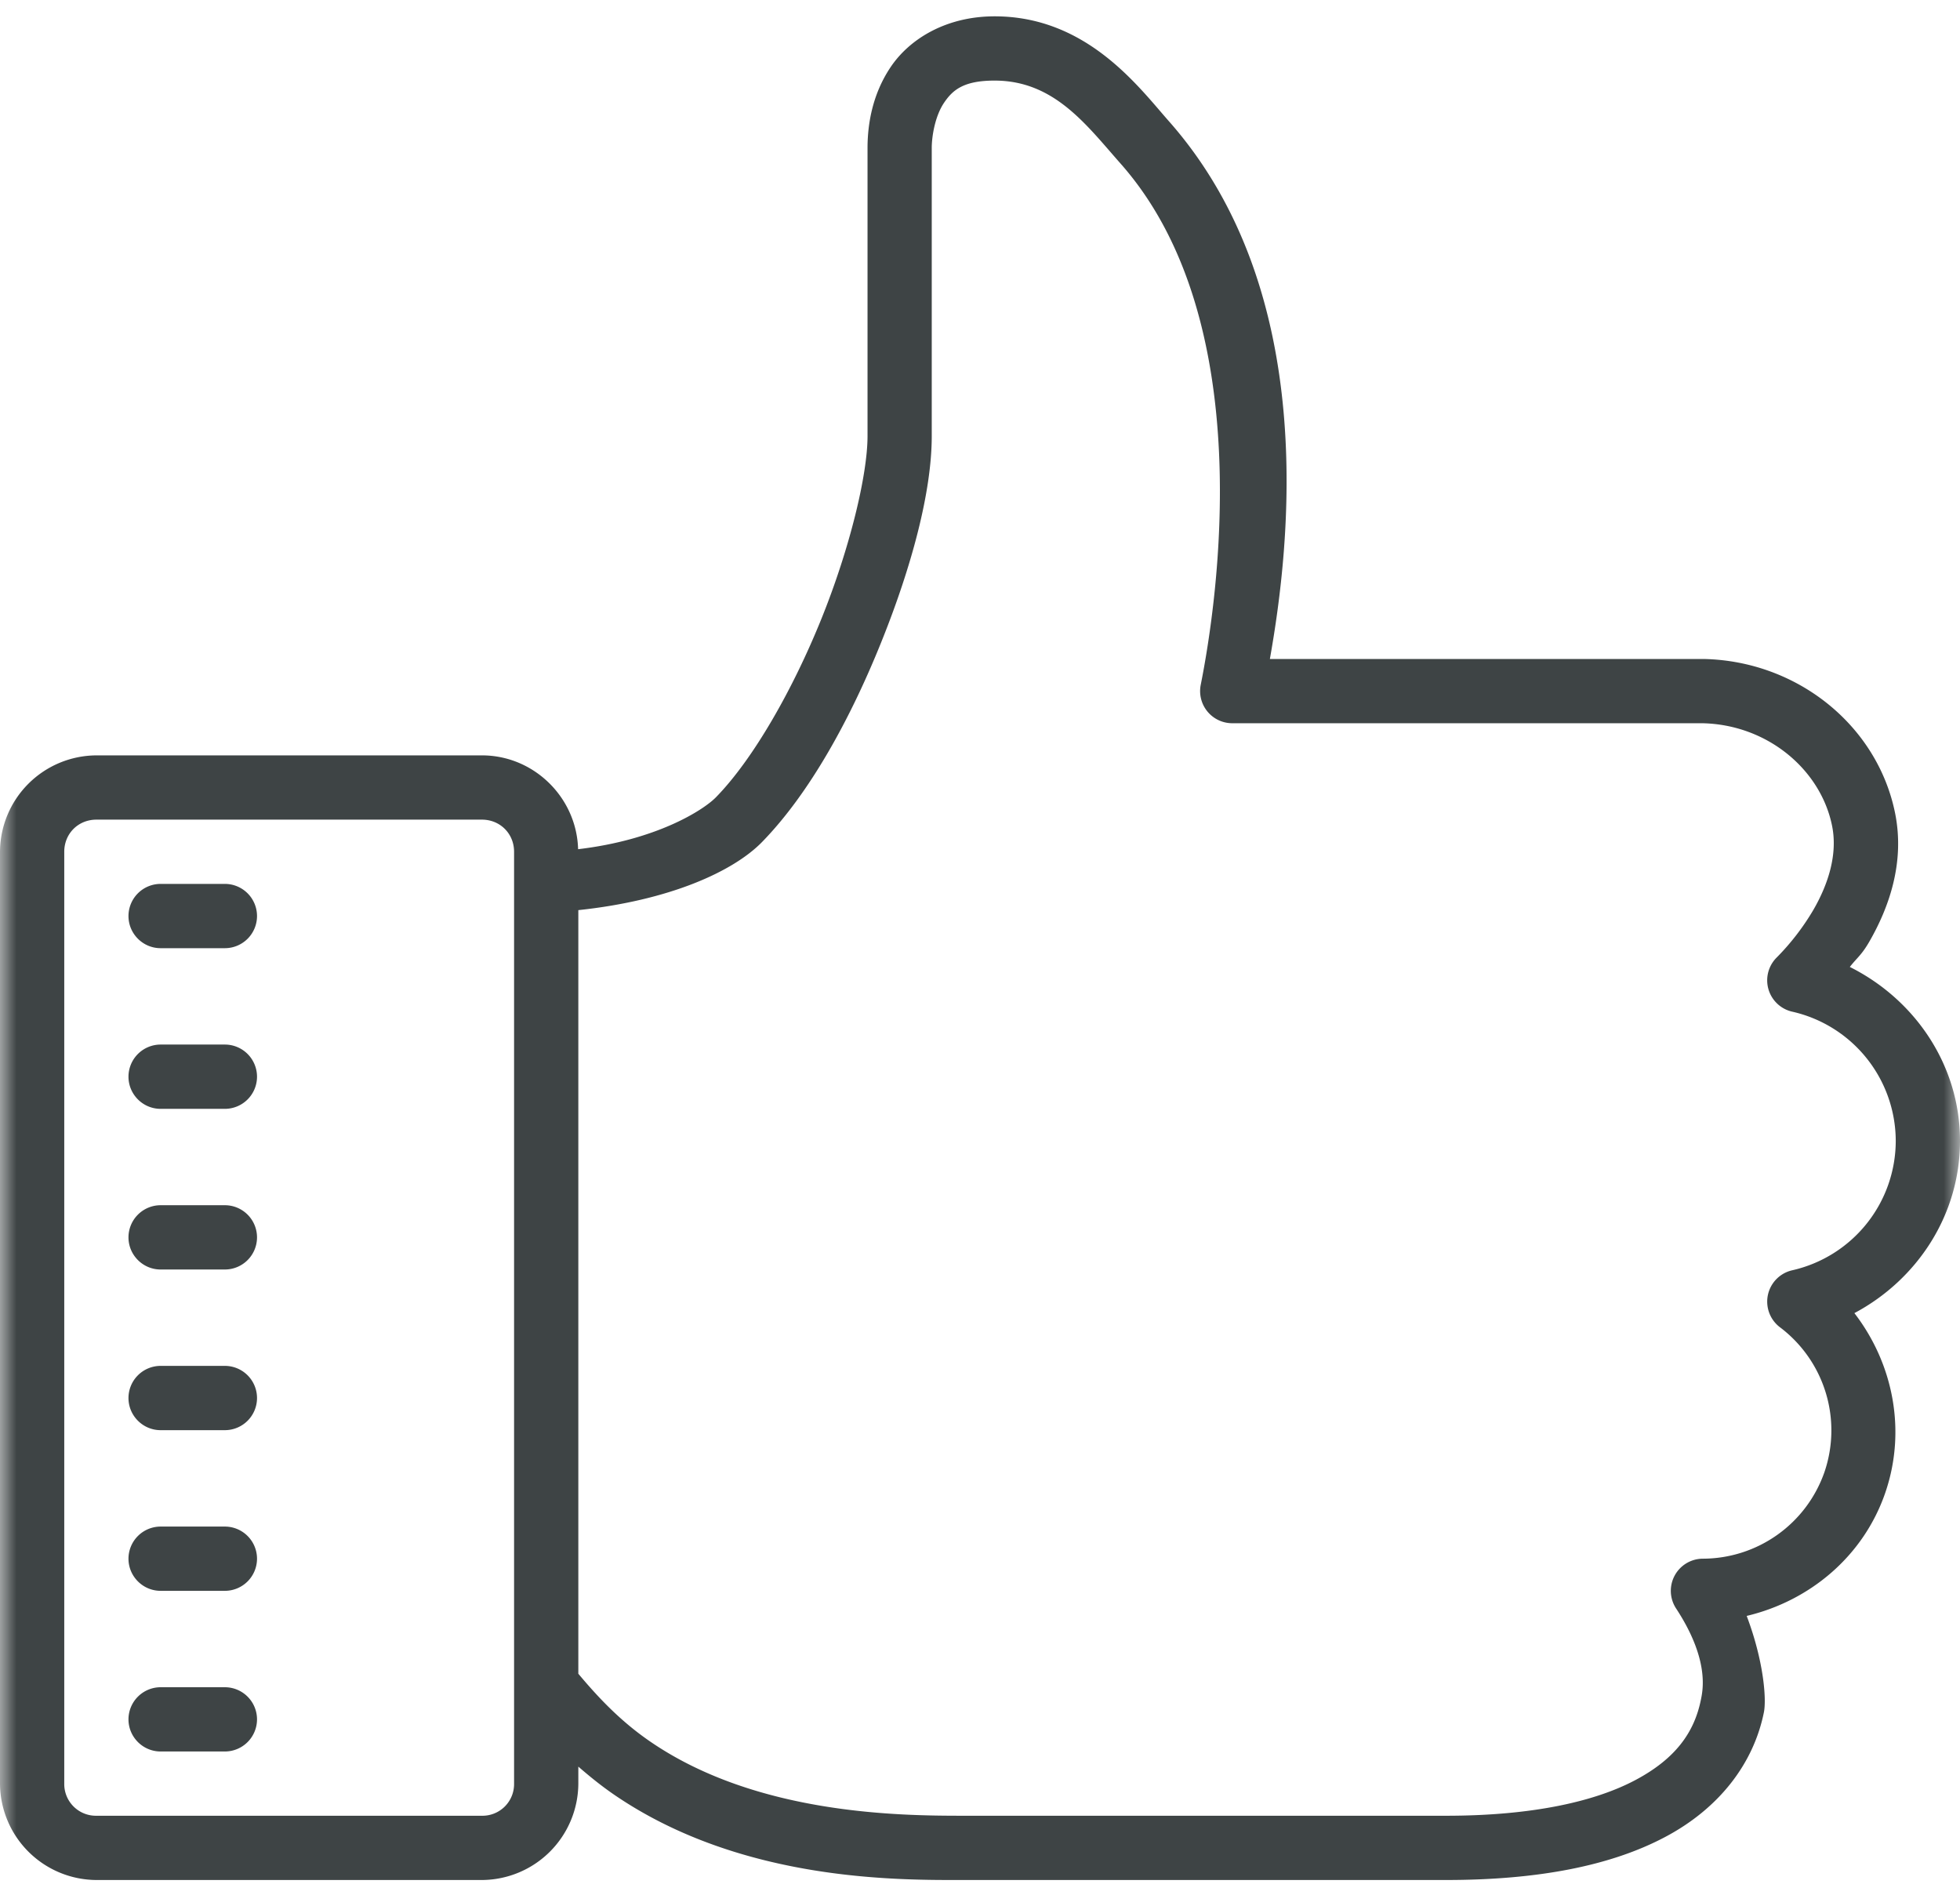 <svg xmlns="http://www.w3.org/2000/svg" xmlns:xlink="http://www.w3.org/1999/xlink" width="60" height="58" viewBox="0 0 60 58">
    <defs>
        <path id="a" d="M0 0h60v60H0z"/>
    </defs>
    <g fill="none" fill-rule="evenodd" transform="translate(0 -1)">
        <mask id="b" fill="#fff">
            <use xlink:href="#a"/>
        </mask>
        <path fill="#3E4445" fill-rule="nonzero" d="M30.448 1.5c-1.49 0-2.607.695-3.184 1.554-.577.86-.7 1.78-.707 2.43v8.864c0 1.184-.537 3.424-1.408 5.585-.871 2.161-2.086 4.3-3.23 5.47-.39.4-1.822 1.31-4.222 1.592-.043-1.581-1.352-2.872-2.943-2.872H2.951A2.966 2.966 0 0 0 0 27.073v28.525a2.966 2.966 0 0 0 2.95 2.951h11.804a2.966 2.966 0 0 0 2.95-2.95v-.521c.35.303.719.604 1.136.887 3.909 2.653 8.723 2.584 10.668 2.584h14.754c2.851 0 5.065-.444 6.71-1.316 1.647-.871 2.707-2.239 3.025-3.819.083-.414-.01-1.584-.527-2.949 1.941-.462 3.577-1.833 4.242-3.769.653-1.902.246-3.953-.945-5.5C58.694 40.169 60 38.189 60 35.926c0-2.314-1.371-4.325-3.373-5.327.23-.293.358-.36.597-.774.581-1.009 1.098-2.394.79-3.929-.539-2.68-2.986-4.666-5.864-4.724H38.874c.613-3.451 1.537-11.237-3.1-16.471C34.847 3.65 33.263 1.5 30.449 1.5zm0 1.967c1.822 0 2.808 1.356 3.853 2.538 4.265 4.815 2.958 13.442 2.456 15.959a.984.984 0 0 0 .964 1.175h14.39c1.995.04 3.627 1.42 3.974 3.145.176.88-.126 1.791-.567 2.557a7.415 7.415 0 0 1-1.126 1.466.984.984 0 0 0 .475 1.662 4.067 4.067 0 0 1 3.166 3.957 4.067 4.067 0 0 1-3.166 3.958.984.984 0 0 0-.377 1.746 3.953 3.953 0 0 1 1.362 4.428 3.951 3.951 0 0 1-3.723 2.655.984.984 0 0 0-.82 1.524c1.02 1.556.822 2.488.76 2.79-.202 1.006-.78 1.814-2.016 2.468-1.237.654-3.15 1.087-5.79 1.087H29.507c-1.958 0-6.303-.031-9.563-2.244-.953-.646-1.645-1.394-2.24-2.103V28.86c2.791-.295 4.739-1.18 5.621-2.082 1.47-1.505 2.714-3.792 3.648-6.111.935-2.319 1.55-4.612 1.55-6.319v-8.84c.005-.38.112-.968.373-1.357.262-.389.591-.684 1.55-.684zM2.95 26.09h11.803c.556 0 .984.428.984.984v28.524a.968.968 0 0 1-.984.984H2.951a.97.97 0 0 1-.984-.984V27.074c0-.556.428-.984.984-.984zm1.967 1.967a.985.985 0 0 0-.984.984c0 .542.442.984.984.984h1.967a.985.985 0 0 0 .984-.984.985.985 0 0 0-.984-.984H4.918zm0 4.918a.985.985 0 0 0-.984.984c0 .542.442.984.984.984h1.967a.985.985 0 0 0 .984-.984.985.985 0 0 0-.984-.984H4.918zm0 4.918a.985.985 0 0 0-.984.984c0 .542.442.984.984.984h1.967a.985.985 0 0 0 .984-.984.985.985 0 0 0-.984-.984H4.918zm0 4.918a.985.985 0 0 0-.984.984c0 .542.442.984.984.984h1.967a.985.985 0 0 0 .984-.984.985.985 0 0 0-.984-.984H4.918zm0 4.919a.985.985 0 0 0-.984.983c0 .542.442.984.984.984h1.967a.985.985 0 0 0 .984-.984.985.985 0 0 0-.984-.983H4.918zm0 4.918a.985.985 0 0 0-.984.983c0 .542.442.984.984.984h1.967a.985.985 0 0 0 .984-.984.985.985 0 0 0-.984-.983H4.918z" mask="url(#b)"/>
    </g>
</svg>
